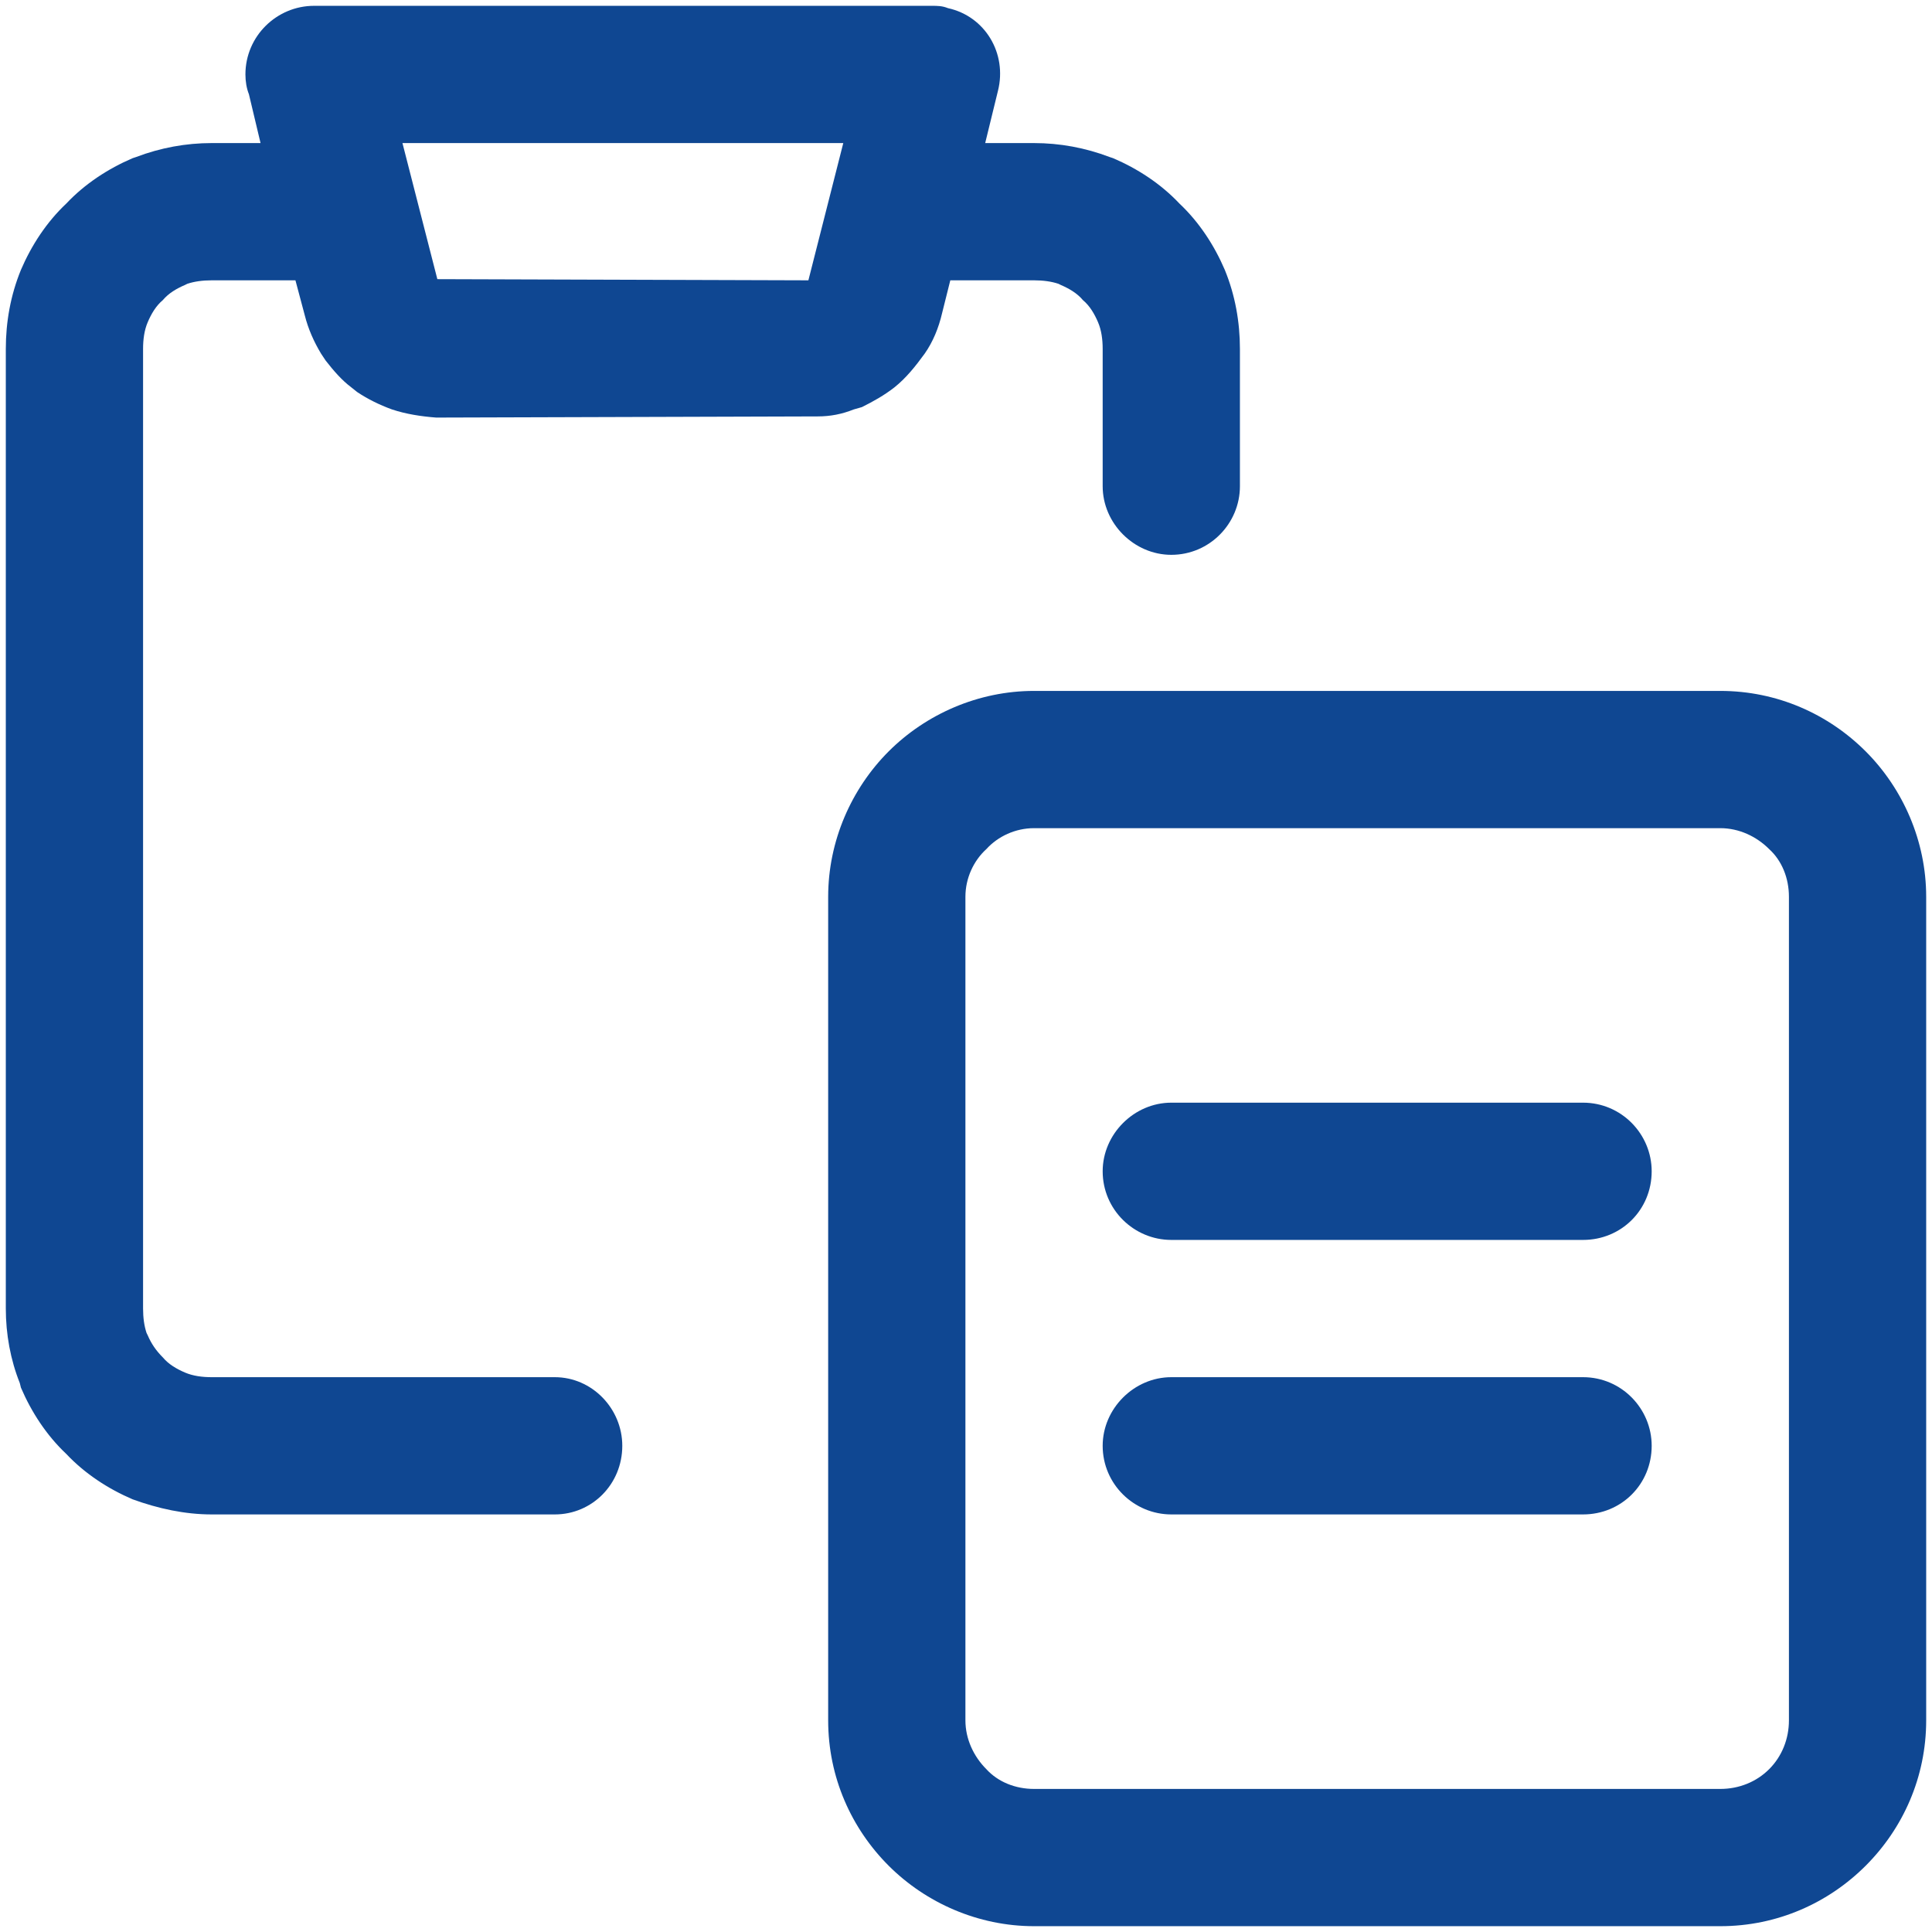 <?xml version="1.0" encoding="UTF-8"?>
<!DOCTYPE svg PUBLIC "-//W3C//DTD SVG 1.1//EN" "http://www.w3.org/Graphics/SVG/1.1/DTD/svg11.dtd">
<!-- Creator: CorelDRAW -->
<svg xmlns="http://www.w3.org/2000/svg" xml:space="preserve" width="1000px" height="1000px" version="1.1" style="shape-rendering:geometricPrecision; text-rendering:geometricPrecision; image-rendering:optimizeQuality; fill-rule:evenodd; clip-rule:evenodd"
viewBox="0 0 16.61 16.61"
 xmlns:xlink="http://www.w3.org/1999/xlink"
 xmlns:xodm="http://www.corel.com/coreldraw/odm/2003">
 <defs>
  <style type="text/css">
   <![CDATA[
    .fil1 {fill:none}
    .fil0 {fill:#0F4792;fill-rule:nonzero}
   ]]>
  </style>
 </defs>
 <g id="Слой_x0020_1">
  <g id="_2674439000192">
   <path class="fil0" d="M10.66 4.18c0,0.32 -0.26,0.59 -0.59,0.59 -0.32,0 -0.59,-0.27 -0.59,-0.59l0 -1.18c0,-0.08 -0.01,-0.16 -0.04,-0.23 -0.03,-0.07 -0.07,-0.14 -0.13,-0.19 -0.05,-0.06 -0.12,-0.1 -0.19,-0.13l-0.02 -0.01c-0.06,-0.02 -0.13,-0.03 -0.21,-0.03l-0.72 0 -0.07 0.28c-0.03,0.13 -0.08,0.25 -0.15,0.35 -0.08,0.11 -0.16,0.21 -0.26,0.29 -0.09,0.07 -0.18,0.12 -0.28,0.17l-0.07 0.02c-0.1,0.04 -0.2,0.06 -0.31,0.06l-3.28 0.01c-0.13,-0.01 -0.26,-0.03 -0.38,-0.07 -0.11,-0.04 -0.21,-0.09 -0.3,-0.15l-0.05 -0.04c-0.08,-0.06 -0.15,-0.14 -0.22,-0.23l-0.04 -0.06c-0.06,-0.1 -0.11,-0.21 -0.14,-0.33l-0.08 -0.3 -0.72 0c-0.08,0 -0.15,0.01 -0.21,0.03l-0.02 0.01c-0.07,0.03 -0.14,0.07 -0.19,0.13 -0.06,0.05 -0.1,0.12 -0.13,0.19 -0.03,0.07 -0.04,0.15 -0.04,0.23l0 8.25c0,0.08 0.01,0.15 0.03,0.21l0.01 0.02c0.03,0.07 0.07,0.13 0.13,0.19 0.05,0.06 0.12,0.1 0.19,0.13 0.07,0.03 0.15,0.04 0.23,0.04l2.95 0c0.32,0 0.58,0.27 0.58,0.59 0,0.33 -0.26,0.59 -0.58,0.59l-2.95 0c-0.23,0 -0.46,-0.05 -0.68,-0.13 -0.21,-0.09 -0.41,-0.22 -0.57,-0.39 -0.17,-0.16 -0.3,-0.36 -0.39,-0.57l-0.01 -0.04c-0.08,-0.2 -0.12,-0.42 -0.12,-0.64l0 -8.25c0,-0.23 0.04,-0.46 0.13,-0.68 0.09,-0.21 0.22,-0.41 0.39,-0.57 0.16,-0.17 0.36,-0.3 0.57,-0.39l0.03 -0.01c0.21,-0.08 0.43,-0.12 0.65,-0.12l0.42 0 -0.1 -0.42c-0.02,-0.05 -0.03,-0.11 -0.03,-0.17 0,-0.33 0.27,-0.59 0.59,-0.59l5.31 0c0.05,0 0.09,0 0.14,0.02 0.32,0.07 0.51,0.39 0.43,0.71l-0.11 0.45 0.42 0c0.22,0 0.44,0.04 0.65,0.12l0.03 0.01c0.21,0.09 0.41,0.22 0.57,0.39 0.17,0.16 0.3,0.36 0.39,0.57 0.09,0.22 0.13,0.45 0.13,0.68l0 1.18zm-0.59 8.84c-0.32,0 -0.59,-0.26 -0.59,-0.59 0,-0.32 0.27,-0.59 0.59,-0.59l3.54 0c0.33,0 0.59,0.27 0.59,0.59 0,0.33 -0.26,0.59 -0.59,0.59l-3.54 0zm0 -2.36c-0.32,0 -0.59,-0.26 -0.59,-0.59 0,-0.32 0.27,-0.59 0.59,-0.59l3.54 0c0.33,0 0.59,0.27 0.59,0.59 0,0.33 -0.26,0.59 -0.59,0.59l-3.54 0zm4.72 -3.54l-5.9 0c-0.16,0 -0.31,0.07 -0.41,0.18 -0.11,0.1 -0.18,0.25 -0.18,0.41l0 7.08c0,0.16 0.07,0.31 0.18,0.42 0.1,0.11 0.25,0.17 0.41,0.17l5.9 0c0.16,0 0.31,-0.06 0.42,-0.17 0.11,-0.11 0.17,-0.26 0.17,-0.42l0 -7.08c0,-0.16 -0.06,-0.31 -0.17,-0.41 -0.11,-0.11 -0.26,-0.18 -0.42,-0.18zm-5.9 -1.18l5.9 0c0.49,0 0.93,0.2 1.25,0.52 0.32,0.32 0.52,0.77 0.52,1.25l0 7.08c0,0.49 -0.2,0.93 -0.52,1.25 -0.32,0.32 -0.76,0.52 -1.25,0.52l-5.9 0c-0.48,0 -0.93,-0.2 -1.25,-0.52 -0.32,-0.32 -0.52,-0.76 -0.52,-1.25l0 -7.08c0,-0.48 0.2,-0.93 0.52,-1.25 0.32,-0.32 0.77,-0.52 1.25,-0.52zm-1.64 -4.71l-3.79 0 0.3 1.17 3.19 0.01 0.3 -1.18z"/>
   <rect class="fil1" width="16.61" height="16.61"/>
  </g>
 </g>
</svg>
